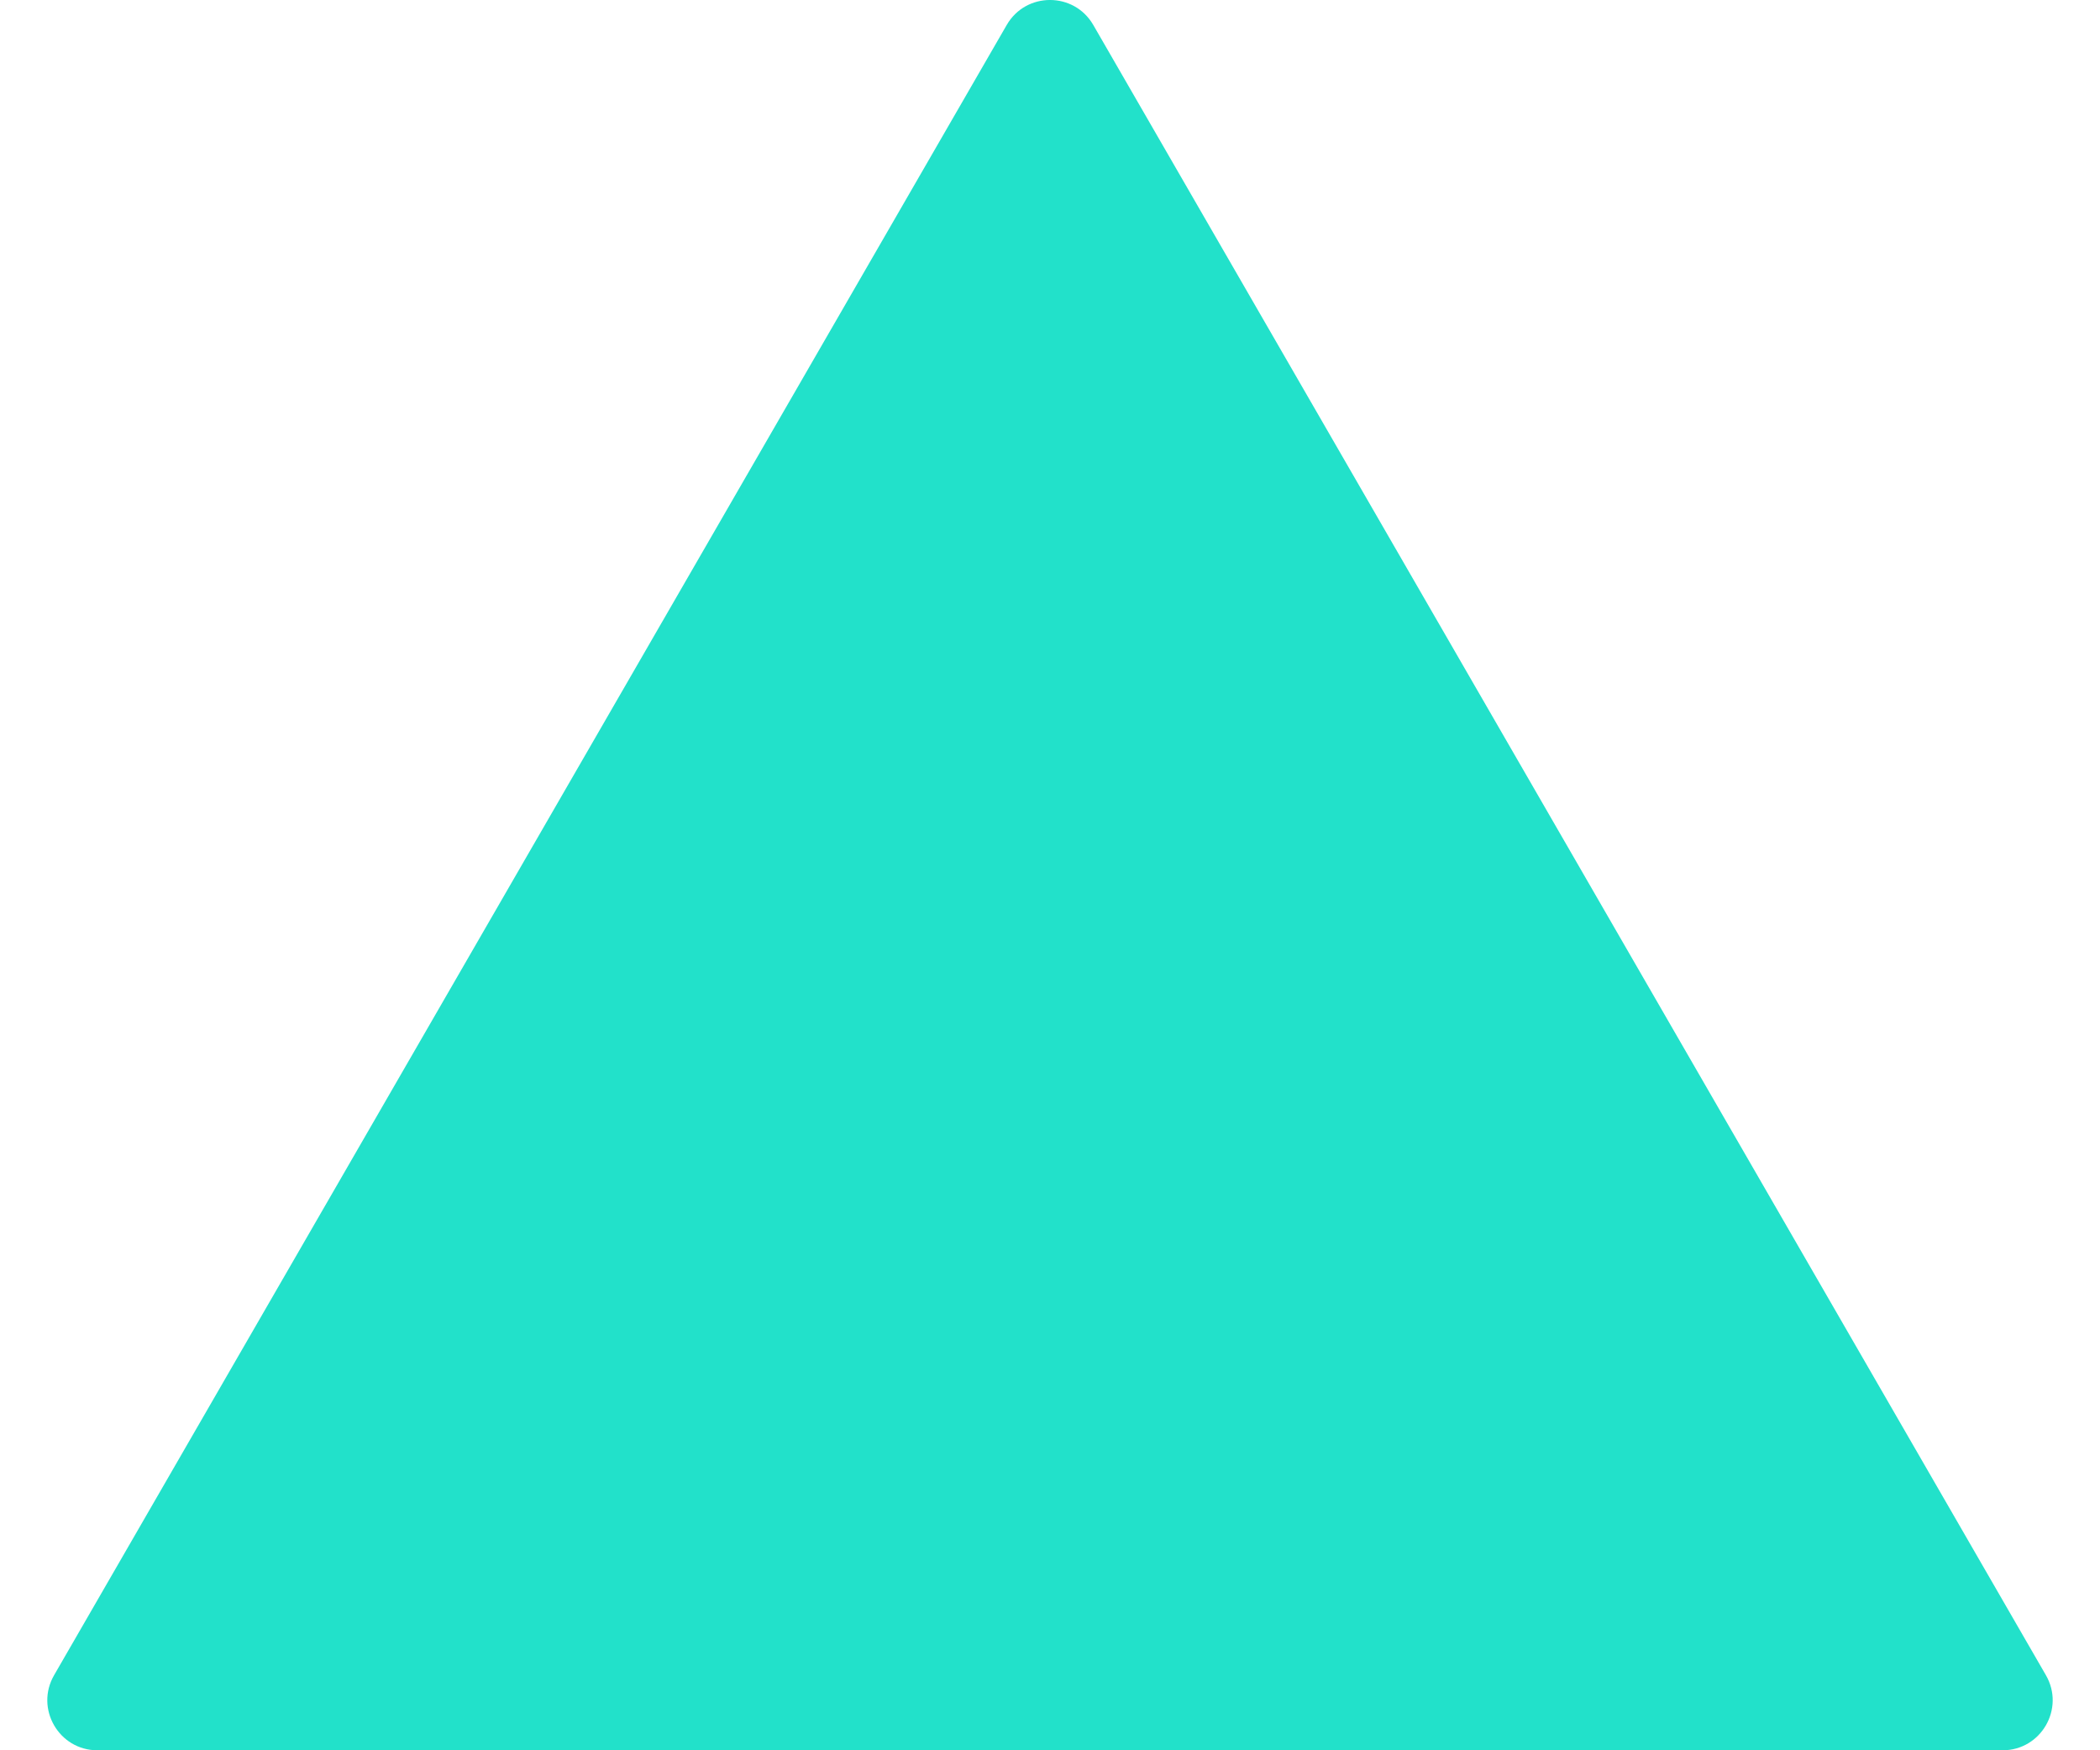<?xml version="1.0" encoding="UTF-8"?> <svg xmlns="http://www.w3.org/2000/svg" width="42" height="35" viewBox="0 0 42 35" fill="none"> <path d="M20.134 0.5C20.519 -0.167 21.481 -0.167 21.866 0.5L40.919 33.5C41.303 34.167 40.822 35 40.053 35H1.947C1.178 35 0.697 34.167 1.081 33.5L20.134 0.5Z" fill="#22E1CA"></path> </svg> 